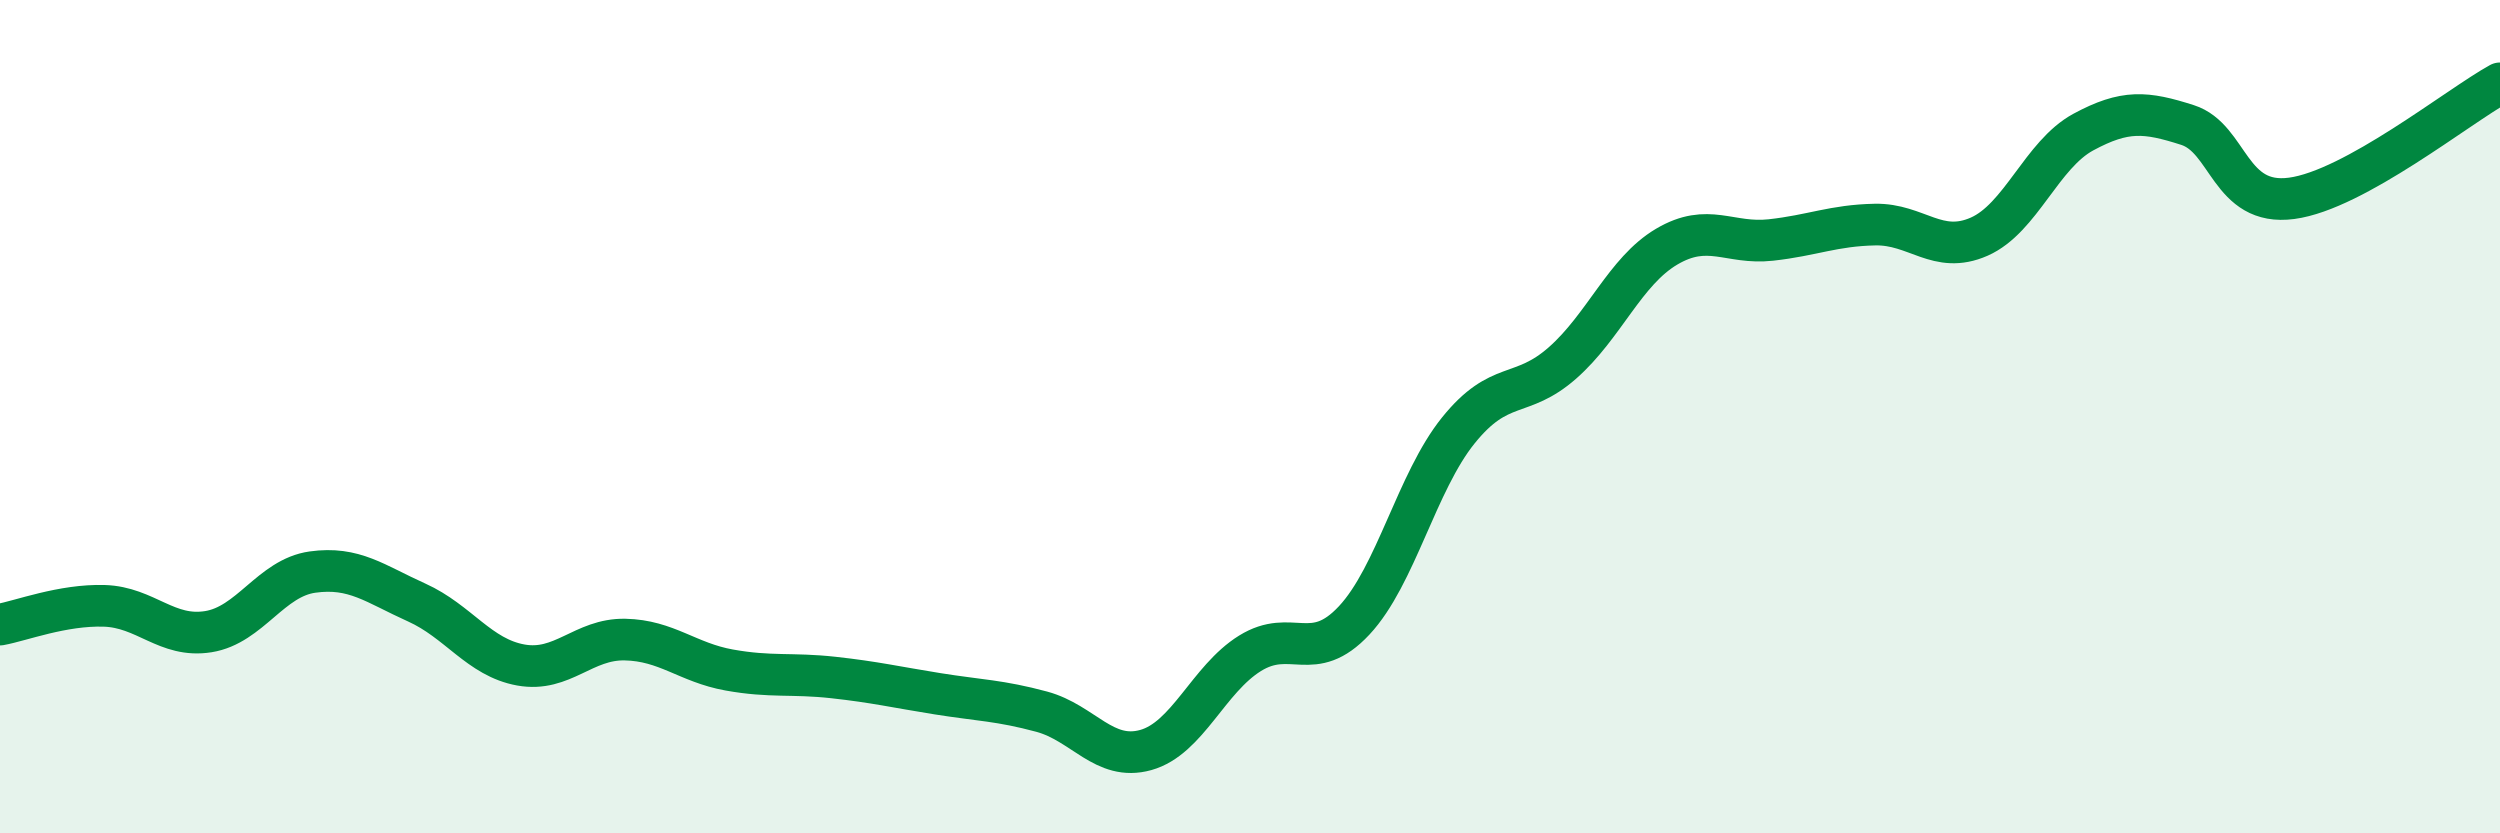
    <svg width="60" height="20" viewBox="0 0 60 20" xmlns="http://www.w3.org/2000/svg">
      <path
        d="M 0,14.99 C 0.5,14.9 1.5,14.51 2.5,14.54 C 3.5,14.57 4,15.32 5,15.16 C 6,15 6.5,13.87 7.5,13.73 C 8.5,13.59 9,14.01 10,14.46 C 11,14.91 11.5,15.78 12.5,15.96 C 13.5,16.14 14,15.33 15,15.35 C 16,15.37 16.5,15.9 17.5,16.08 C 18.5,16.26 19,16.15 20,16.26 C 21,16.37 21.5,16.49 22.5,16.65 C 23.5,16.81 24,16.81 25,17.08 C 26,17.35 26.5,18.28 27.5,18 C 28.5,17.72 29,16.3 30,15.68 C 31,15.06 31.5,15.96 32.5,14.89 C 33.5,13.82 34,11.57 35,10.33 C 36,9.09 36.5,9.59 37.5,8.71 C 38.5,7.83 39,6.51 40,5.92 C 41,5.33 41.5,5.87 42.5,5.76 C 43.5,5.65 44,5.41 45,5.39 C 46,5.37 46.5,6.12 47.5,5.68 C 48.5,5.24 49,3.71 50,3.17 C 51,2.63 51.5,2.68 52.5,3 C 53.5,3.32 53.5,4.96 55,4.76 C 56.5,4.56 59,2.55 60,2L60 20L0 20Z"
        fill="#008740"
        opacity="0.1"
        stroke-linecap="round"
        stroke-linejoin="round"
      />
      <path
        d="M 0,14.99 C 0.5,14.9 1.5,14.51 2.5,14.54 C 3.5,14.57 4,15.32 5,15.16 C 6,15 6.5,13.87 7.5,13.73 C 8.5,13.59 9,14.01 10,14.46 C 11,14.91 11.5,15.78 12.5,15.96 C 13.5,16.14 14,15.33 15,15.35 C 16,15.37 16.5,15.9 17.5,16.08 C 18.5,16.26 19,16.15 20,16.26 C 21,16.37 21.5,16.49 22.5,16.65 C 23.5,16.81 24,16.81 25,17.08 C 26,17.35 26.5,18.28 27.5,18 C 28.5,17.72 29,16.3 30,15.68 C 31,15.06 31.5,15.96 32.5,14.89 C 33.5,13.82 34,11.57 35,10.33 C 36,9.09 36.5,9.59 37.5,8.71 C 38.5,7.83 39,6.51 40,5.92 C 41,5.33 41.5,5.87 42.5,5.76 C 43.5,5.65 44,5.41 45,5.39 C 46,5.37 46.5,6.12 47.5,5.68 C 48.5,5.24 49,3.71 50,3.17 C 51,2.63 51.5,2.68 52.5,3 C 53.5,3.32 53.5,4.96 55,4.76 C 56.5,4.56 59,2.55 60,2"
        stroke="#008740"
        stroke-width="1"
        fill="none"
        stroke-linecap="round"
        stroke-linejoin="round"
      />
    </svg>
  